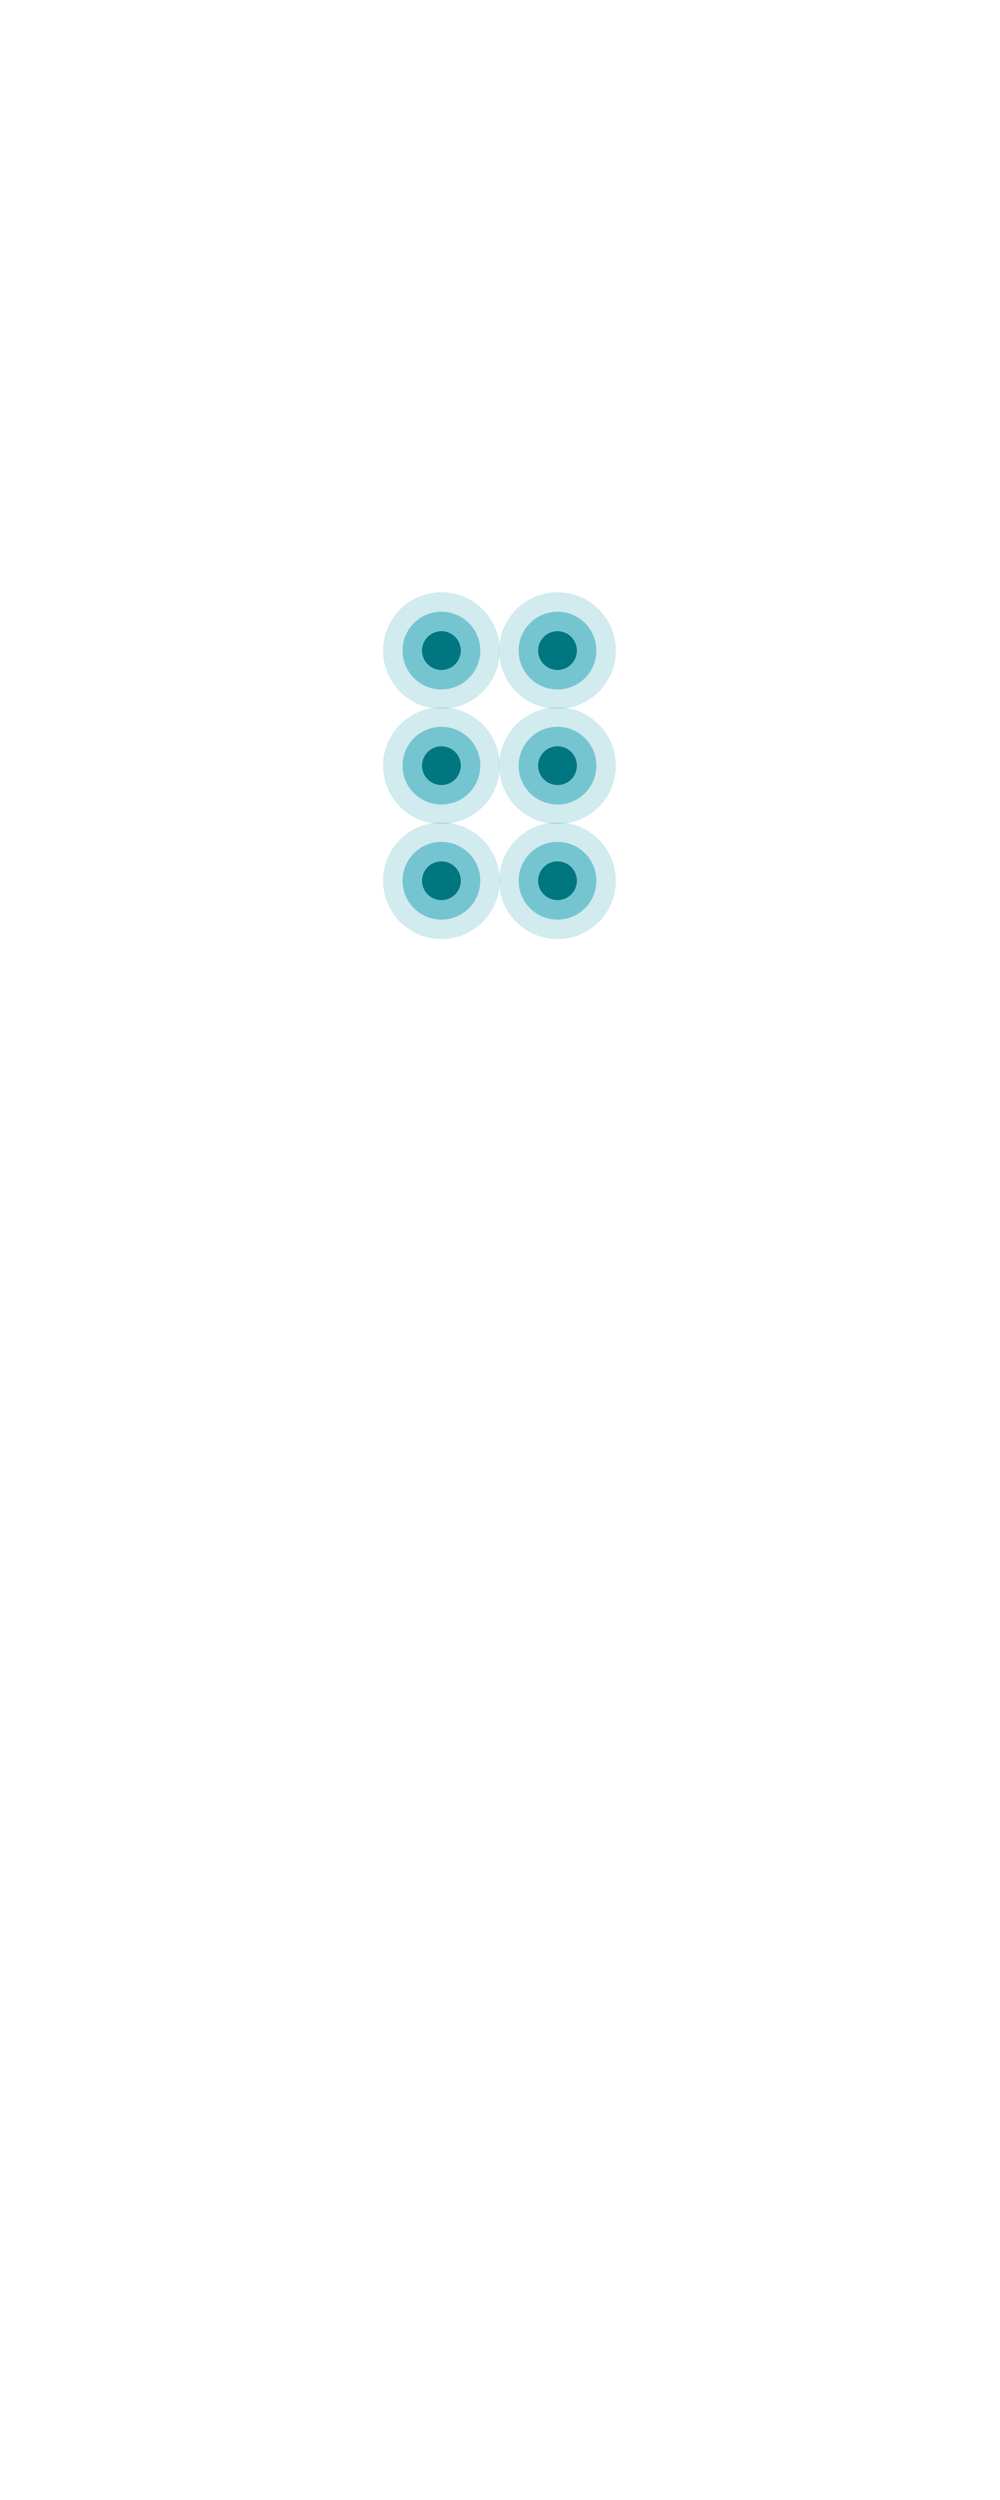 <svg xmlns="http://www.w3.org/2000/svg" width="360" height="900" viewBox="0 0 360 900" fill="none"><path opacity="0.2" d="M158.91 213.21C147.31 213.21 137.91 222.61 137.91 234.21C137.91 245.81 147.31 255.21 158.91 255.21C170.51 255.21 179.91 245.81 179.91 234.21C179.91 222.61 170.51 213.21 158.91 213.21ZM158.91 248.21C151.18 248.21 144.91 241.94 144.91 234.21C144.91 226.48 151.18 220.21 158.91 220.21C166.64 220.21 172.91 226.48 172.91 234.21C172.91 241.94 166.64 248.21 158.91 248.21Z" fill="#199EB2"></path><path opacity="0.6" d="M158.91 220.21C151.18 220.21 144.91 226.48 144.91 234.21C144.91 241.94 151.18 248.21 158.91 248.21C166.64 248.21 172.91 241.94 172.91 234.21C172.91 226.48 166.64 220.21 158.91 220.21ZM158.91 241.21C155.04 241.21 151.91 238.08 151.91 234.21C151.91 230.34 155.04 227.21 158.91 227.21C162.78 227.21 165.91 230.34 165.91 234.21C165.91 238.08 162.77 241.21 158.91 241.21Z" fill="#199EB2"></path><path d="M158.91 241.21C162.776 241.21 165.91 238.076 165.91 234.21C165.91 230.344 162.776 227.21 158.91 227.21C155.044 227.21 151.91 230.344 151.91 234.21C151.91 238.076 155.044 241.21 158.91 241.21Z" fill="#007681"></path><path opacity="0.2" d="M200.7 213.21C189.1 213.21 179.7 222.61 179.7 234.21C179.7 245.81 189.1 255.21 200.7 255.21C212.3 255.21 221.7 245.81 221.7 234.21C221.7 222.61 212.3 213.21 200.7 213.21ZM200.7 248.21C192.97 248.21 186.7 241.94 186.7 234.21C186.7 226.48 192.97 220.21 200.7 220.21C208.43 220.21 214.7 226.48 214.7 234.21C214.7 241.94 208.44 248.21 200.7 248.21Z" fill="#199EB2"></path><path opacity="0.6" d="M200.7 220.21C192.97 220.21 186.7 226.48 186.7 234.21C186.7 241.94 192.97 248.21 200.7 248.21C208.43 248.21 214.7 241.94 214.7 234.21C214.7 226.48 208.44 220.21 200.7 220.21ZM200.7 241.21C196.83 241.21 193.7 238.08 193.7 234.21C193.7 230.34 196.83 227.21 200.7 227.21C204.57 227.21 207.7 230.34 207.7 234.21C207.7 238.08 204.57 241.21 200.7 241.21Z" fill="#199EB2"></path><path d="M200.7 241.21C204.566 241.21 207.7 238.076 207.7 234.21C207.7 230.344 204.566 227.21 200.7 227.21C196.834 227.21 193.7 230.344 193.7 234.21C193.7 238.076 196.834 241.21 200.7 241.21Z" fill="#007681"></path><path opacity="0.2" d="M158.91 254.64C147.31 254.64 137.91 264.04 137.91 275.64C137.91 287.24 147.31 296.64 158.91 296.64C170.51 296.64 179.91 287.24 179.91 275.64C179.91 264.04 170.51 254.64 158.91 254.64ZM158.91 289.64C151.18 289.64 144.91 283.37 144.91 275.64C144.91 267.91 151.18 261.64 158.91 261.64C166.64 261.64 172.91 267.91 172.91 275.64C172.91 283.37 166.64 289.64 158.91 289.64Z" fill="#199EB2"></path><path opacity="0.6" d="M158.91 261.64C151.18 261.64 144.91 267.91 144.91 275.64C144.91 283.37 151.18 289.64 158.91 289.64C166.64 289.64 172.91 283.37 172.91 275.64C172.91 267.91 166.64 261.64 158.91 261.64ZM158.91 282.64C155.04 282.64 151.91 279.51 151.91 275.64C151.91 271.77 155.04 268.64 158.91 268.64C162.78 268.64 165.91 271.77 165.91 275.64C165.91 279.51 162.77 282.64 158.91 282.64Z" fill="#199EB2"></path><path d="M158.91 282.64C162.776 282.64 165.91 279.506 165.91 275.64C165.91 271.774 162.776 268.64 158.91 268.64C155.044 268.64 151.91 271.774 151.91 275.64C151.91 279.506 155.044 282.64 158.91 282.64Z" fill="#007681"></path><path opacity="0.2" d="M200.7 254.64C189.1 254.64 179.7 264.04 179.7 275.64C179.7 287.24 189.1 296.64 200.7 296.64C212.3 296.64 221.7 287.24 221.7 275.64C221.7 264.04 212.3 254.64 200.7 254.64ZM200.7 289.64C192.97 289.64 186.7 283.37 186.7 275.64C186.7 267.91 192.97 261.64 200.7 261.64C208.43 261.64 214.7 267.91 214.7 275.64C214.7 283.37 208.44 289.64 200.7 289.64Z" fill="#199EB2"></path><path opacity="0.6" d="M200.7 261.64C192.97 261.64 186.7 267.91 186.7 275.64C186.7 283.37 192.97 289.64 200.7 289.64C208.43 289.64 214.7 283.37 214.7 275.64C214.7 267.91 208.44 261.64 200.7 261.64ZM200.7 282.64C196.83 282.64 193.7 279.51 193.7 275.64C193.7 271.77 196.83 268.64 200.7 268.64C204.57 268.64 207.7 271.77 207.7 275.64C207.7 279.51 204.57 282.64 200.7 282.64Z" fill="#199EB2"></path><path d="M200.7 282.64C204.566 282.64 207.7 279.506 207.7 275.64C207.7 271.774 204.566 268.64 200.7 268.64C196.834 268.64 193.7 271.774 193.7 275.64C193.7 279.506 196.834 282.64 200.7 282.64Z" fill="#007681"></path><path opacity="0.2" d="M158.91 296.07C147.31 296.07 137.91 305.47 137.91 317.07C137.91 328.67 147.31 338.07 158.91 338.07C170.51 338.07 179.91 328.67 179.91 317.07C179.91 305.47 170.51 296.07 158.91 296.07ZM158.91 331.07C151.18 331.07 144.91 324.8 144.91 317.07C144.91 309.34 151.18 303.07 158.91 303.07C166.64 303.07 172.91 309.34 172.91 317.07C172.91 324.8 166.64 331.07 158.91 331.07Z" fill="#199EB2"></path><path opacity="0.6" d="M158.91 303.07C151.18 303.07 144.91 309.34 144.91 317.07C144.91 324.8 151.18 331.07 158.91 331.07C166.64 331.07 172.91 324.8 172.91 317.07C172.91 309.34 166.64 303.07 158.91 303.07ZM158.91 324.07C155.04 324.07 151.91 320.94 151.91 317.07C151.91 313.2 155.04 310.07 158.91 310.07C162.78 310.07 165.91 313.2 165.91 317.07C165.91 320.94 162.77 324.07 158.91 324.07Z" fill="#199EB2"></path><path d="M158.91 324.07C162.776 324.07 165.91 320.936 165.91 317.07C165.91 313.204 162.776 310.07 158.91 310.07C155.044 310.07 151.91 313.204 151.91 317.07C151.91 320.936 155.044 324.07 158.91 324.07Z" fill="#007681"></path><path opacity="0.2" d="M200.7 296.07C189.1 296.07 179.7 305.47 179.7 317.07C179.7 328.67 189.1 338.07 200.7 338.07C212.3 338.07 221.7 328.67 221.7 317.07C221.7 305.47 212.3 296.07 200.7 296.07ZM200.7 331.07C192.97 331.07 186.7 324.8 186.7 317.07C186.7 309.34 192.97 303.07 200.7 303.07C208.43 303.07 214.7 309.34 214.7 317.07C214.7 324.8 208.44 331.07 200.7 331.07Z" fill="#199EB2"></path><path opacity="0.6" d="M200.7 303.07C192.97 303.07 186.7 309.34 186.7 317.07C186.7 324.8 192.97 331.07 200.7 331.07C208.43 331.07 214.7 324.8 214.7 317.07C214.7 309.34 208.44 303.07 200.7 303.07ZM200.7 324.07C196.83 324.07 193.7 320.94 193.7 317.07C193.7 313.2 196.83 310.07 200.7 310.07C204.57 310.07 207.7 313.2 207.7 317.07C207.7 320.94 204.57 324.07 200.7 324.07Z" fill="#199EB2"></path><path d="M200.7 324.07C204.566 324.07 207.7 320.936 207.7 317.07C207.7 313.204 204.566 310.07 200.7 310.07C196.834 310.07 193.7 313.204 193.7 317.07C193.7 320.936 196.834 324.07 200.7 324.07Z" fill="#007681"></path></svg>